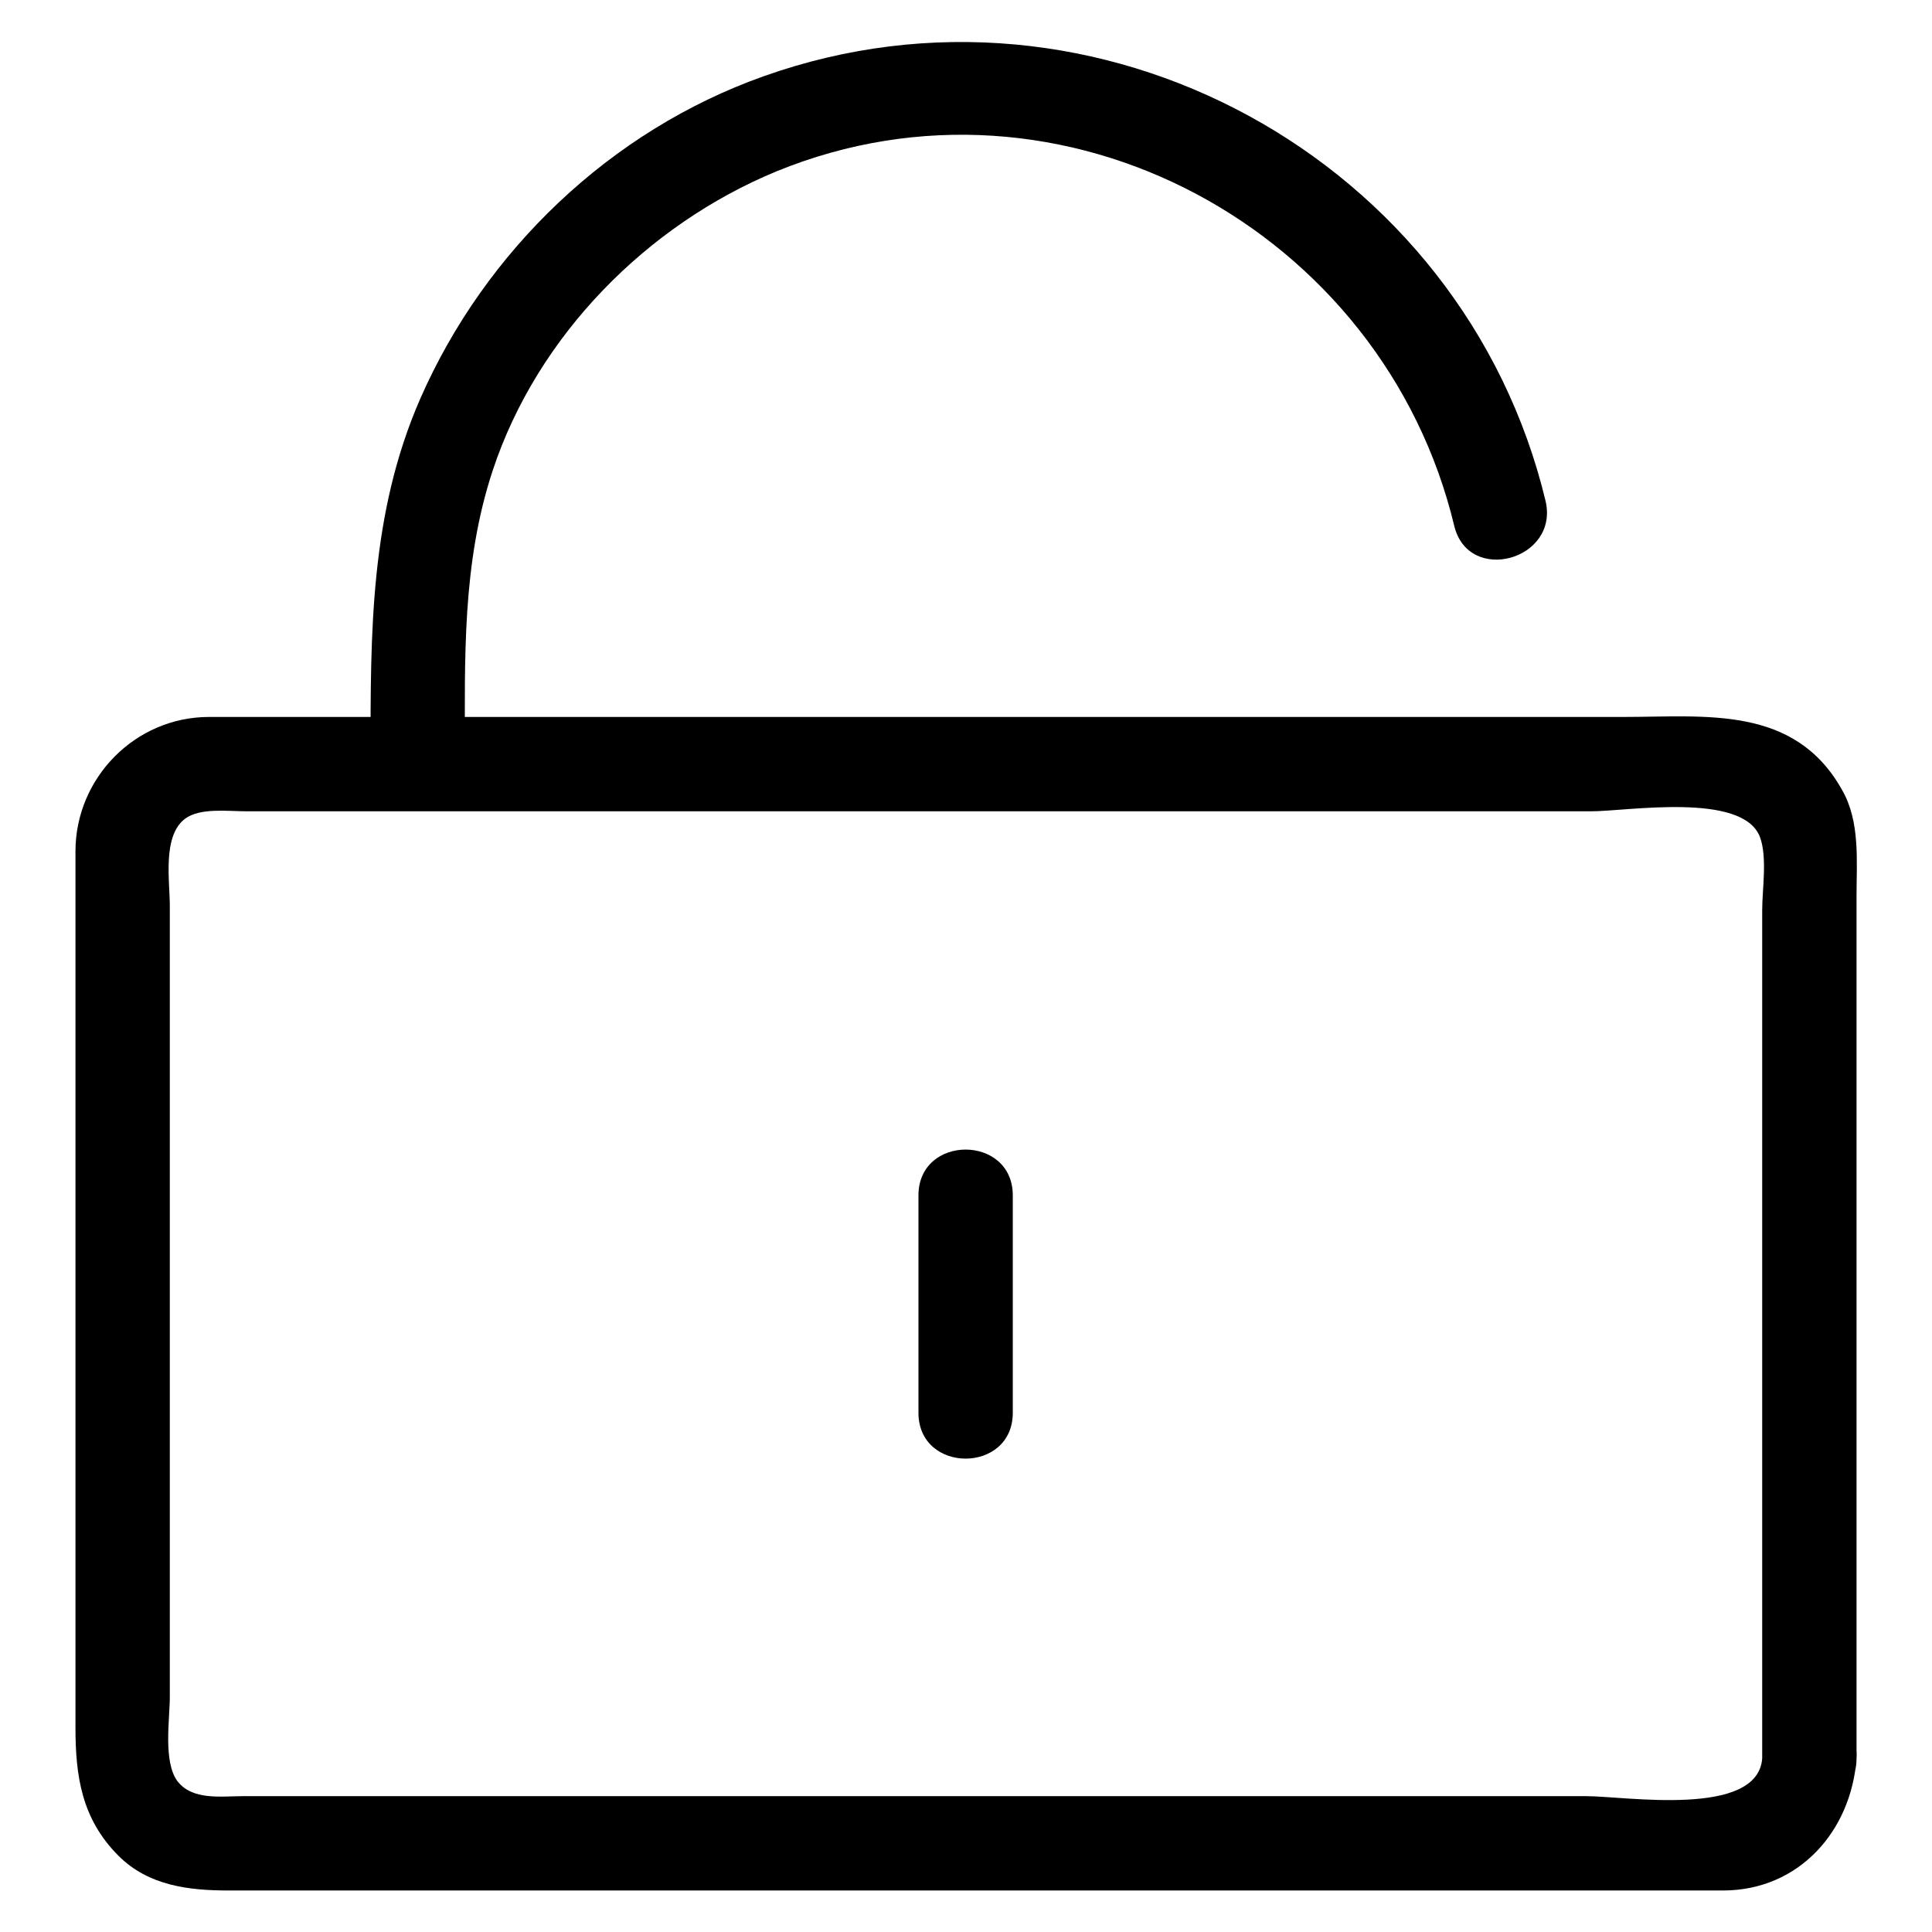 <?xml version="1.0" encoding="utf-8"?>
<!-- Svg Vector Icons : http://www.onlinewebfonts.com/icon -->
<!DOCTYPE svg PUBLIC "-//W3C//DTD SVG 1.1//EN" "http://www.w3.org/Graphics/SVG/1.1/DTD/svg11.dtd">
<svg version="1.1" xmlns="http://www.w3.org/2000/svg" xmlns:xlink="http://www.w3.org/1999/xlink" x="0px" y="0px" viewBox="0 0 256 256" enable-background="new 0 0 256 256" xml:space="preserve">
<g> <path fill="#000000" d="M233.5,233c-0.6,7.9-18.2,5-23.3,5h-178c-2.9,0-6.7,0.6-8.7-2c-1.9-2.6-1-8.2-1-11.1v-22.7v-59.8V120 c0-3.3-1-9.2,2-11.5c2-1.5,5.7-1,8.1-1h178.3c4.7,0,20-2.6,22.3,3.4c1,2.7,0.3,6.9,0.3,9.7v22.7V233c0,8.1,12.5,8.1,12.5,0v-92.8 v-21.4c0-4.7,0.5-9.9-1.9-14.1C237.8,93.4,226,95,215.1,95H27.7c-9.8,0-17.7,8.1-17.7,17.8v116.1c0,6.4,0.8,12.1,5.7,17 c4,4,9.4,4.6,14.6,4.6h198c10.1,0,17-7.9,17.7-17.5C246.6,224.9,234,225,233.5,233L233.5,233z M61.6,100.2c0-13-0.4-25.5,3.7-37.9 c5.9-17.8,20.4-32.5,37.6-39.6c37.9-15.5,80.4,7.8,89.8,47c1.9,7.8,13.9,4.5,12.1-3.3C193.9,21,145.3-5.6,101.2,10.1 c-20.3,7.2-36.9,23.1-45.5,42.7c-6.7,15.3-6.6,31.1-6.6,47.4C49.1,108.3,61.6,108.3,61.6,100.2L61.6,100.2z M121.7,158.4v28.8 c0,8.1,12.5,8.1,12.5,0v-28.8C134.2,150.3,121.7,150.3,121.7,158.4z"/></g>
</svg>